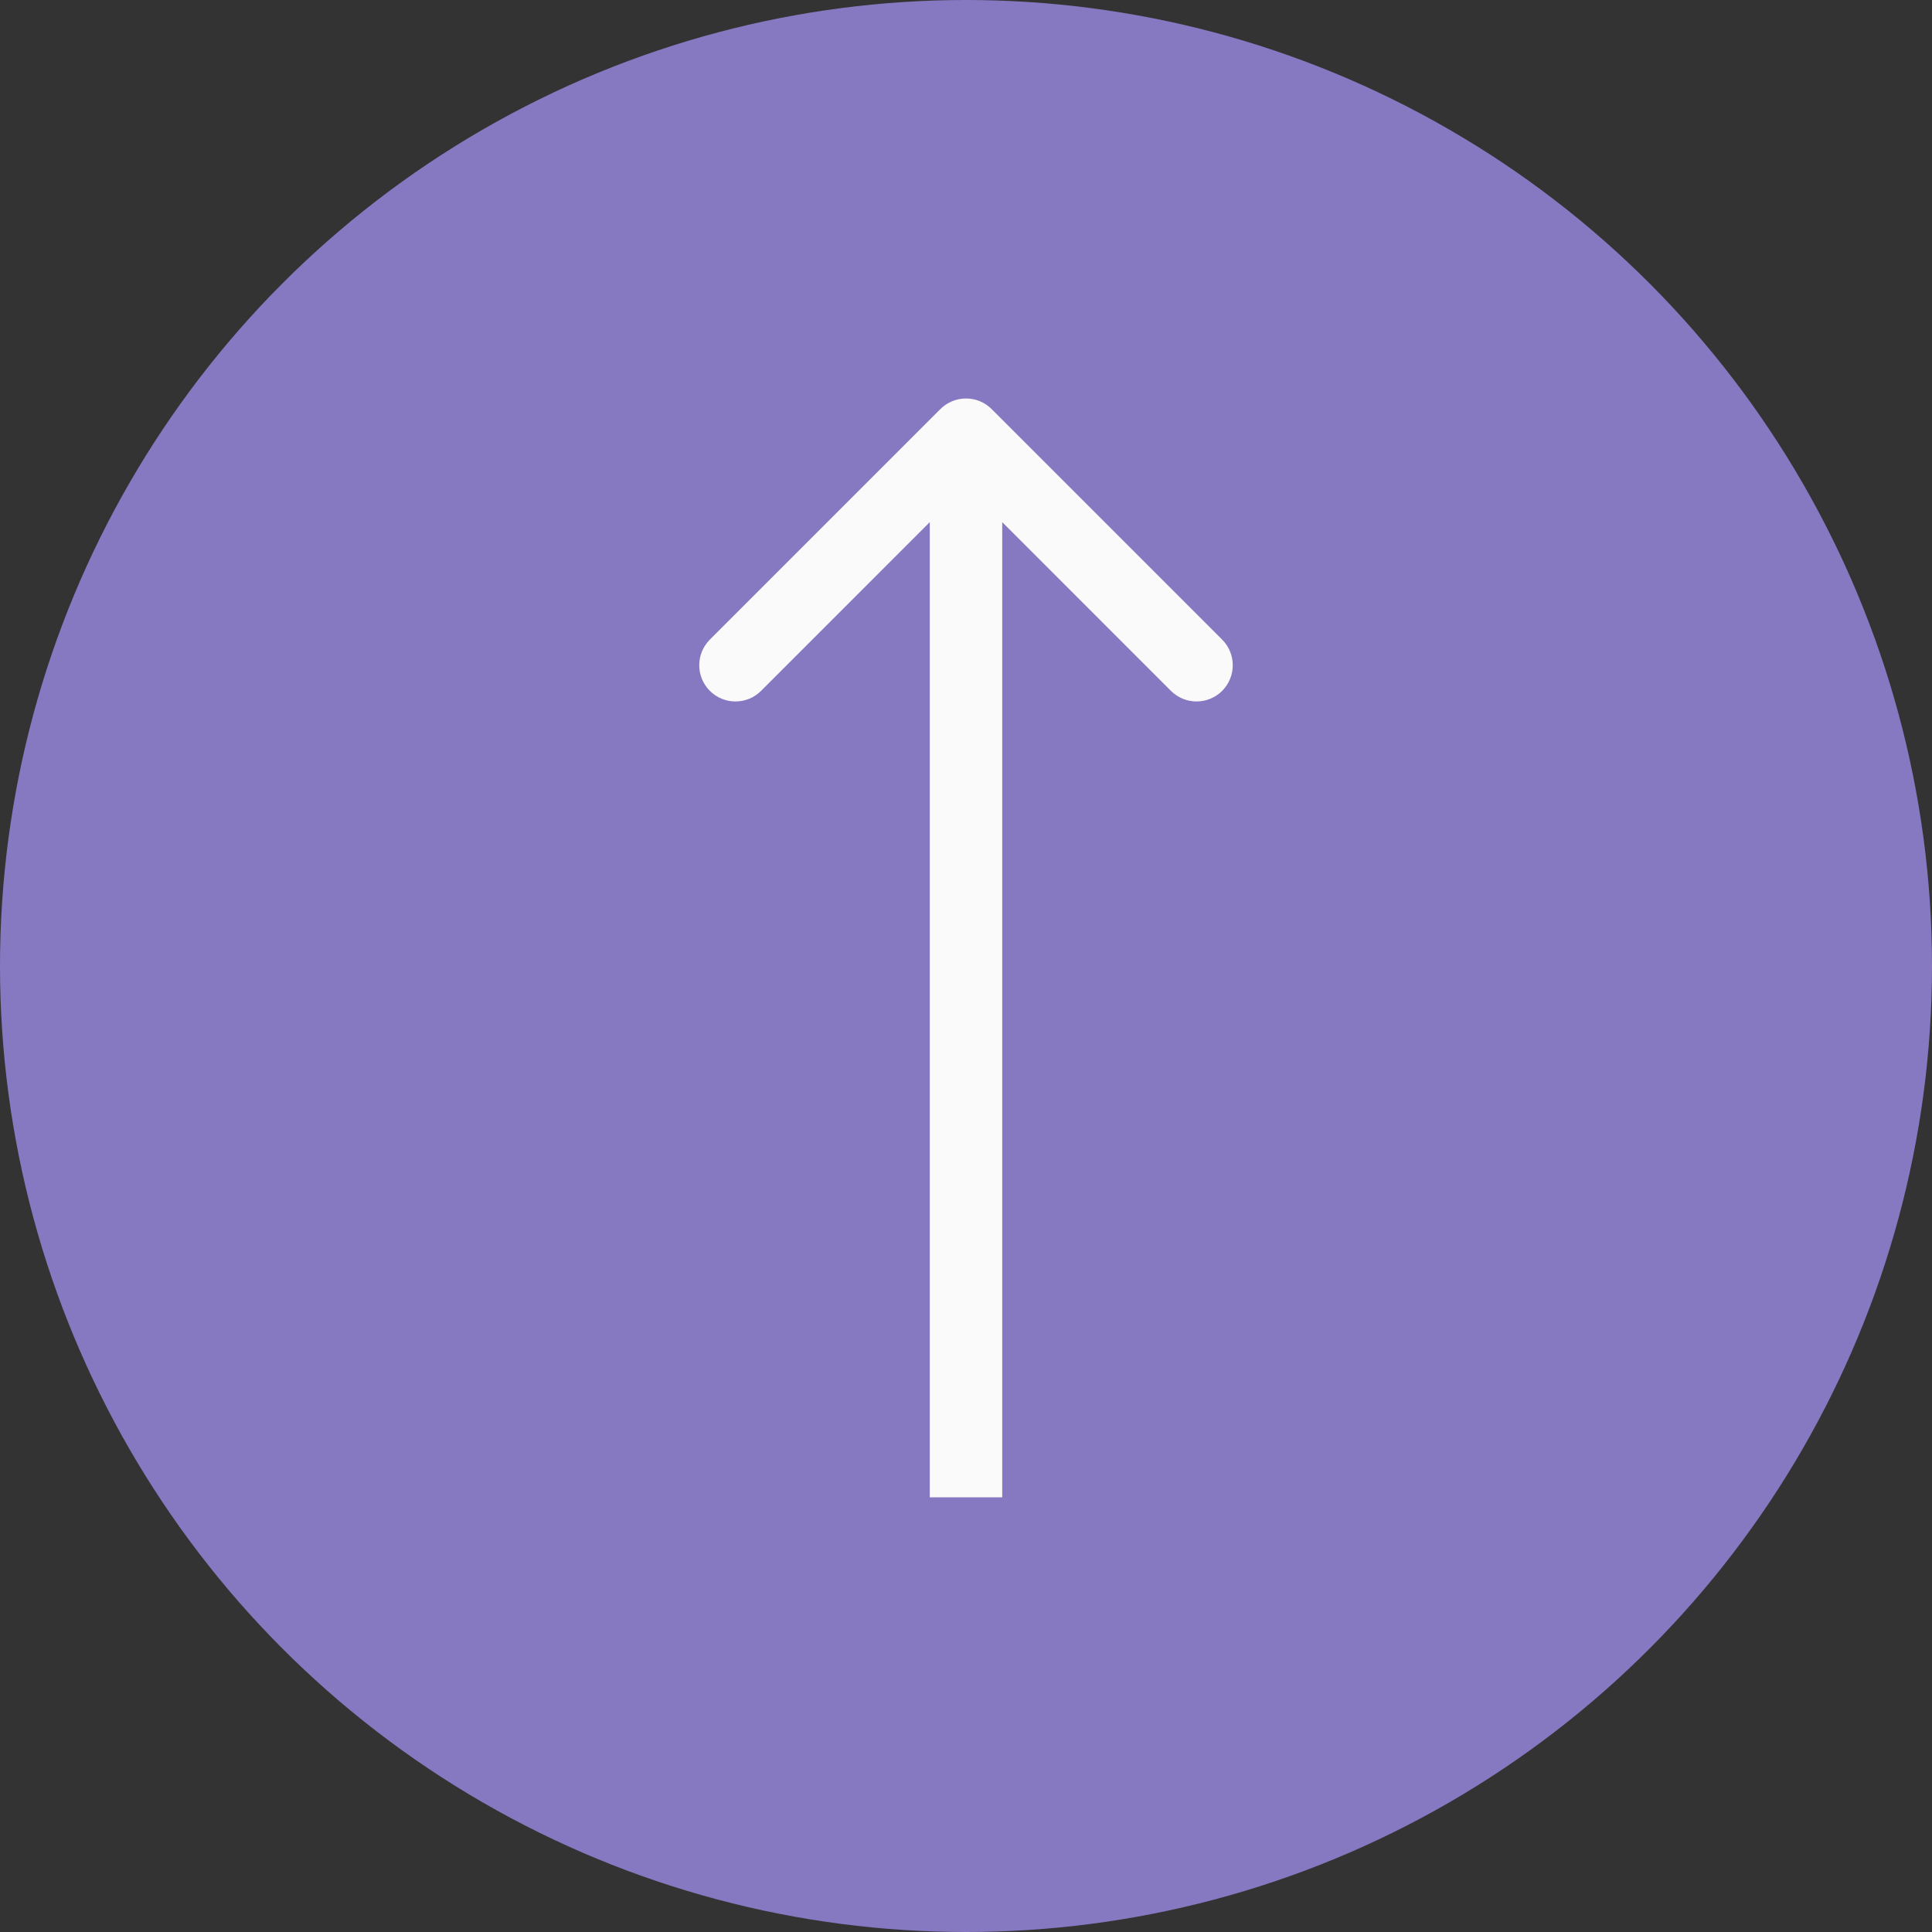 <?xml version="1.0" encoding="UTF-8"?> <svg xmlns="http://www.w3.org/2000/svg" width="80" height="80" viewBox="0 0 80 80" fill="none"><rect x="0" y="0" width="80" height="80" fill="#333333" stroke="none"/> <circle cx="40" cy="40" r="40" fill="#8778C2"></circle> <path d="M41.061 16.939C40.475 16.354 39.525 16.354 38.939 16.939L29.393 26.485C28.808 27.071 28.808 28.021 29.393 28.607C29.979 29.192 30.929 29.192 31.515 28.607L40 20.121L48.485 28.607C49.071 29.192 50.021 29.192 50.607 28.607C51.192 28.021 51.192 27.071 50.607 26.485L41.061 16.939ZM41.5 62L41.5 18L38.5 18L38.5 62L41.5 62Z" fill="#FAFAFA"></path> </svg> 